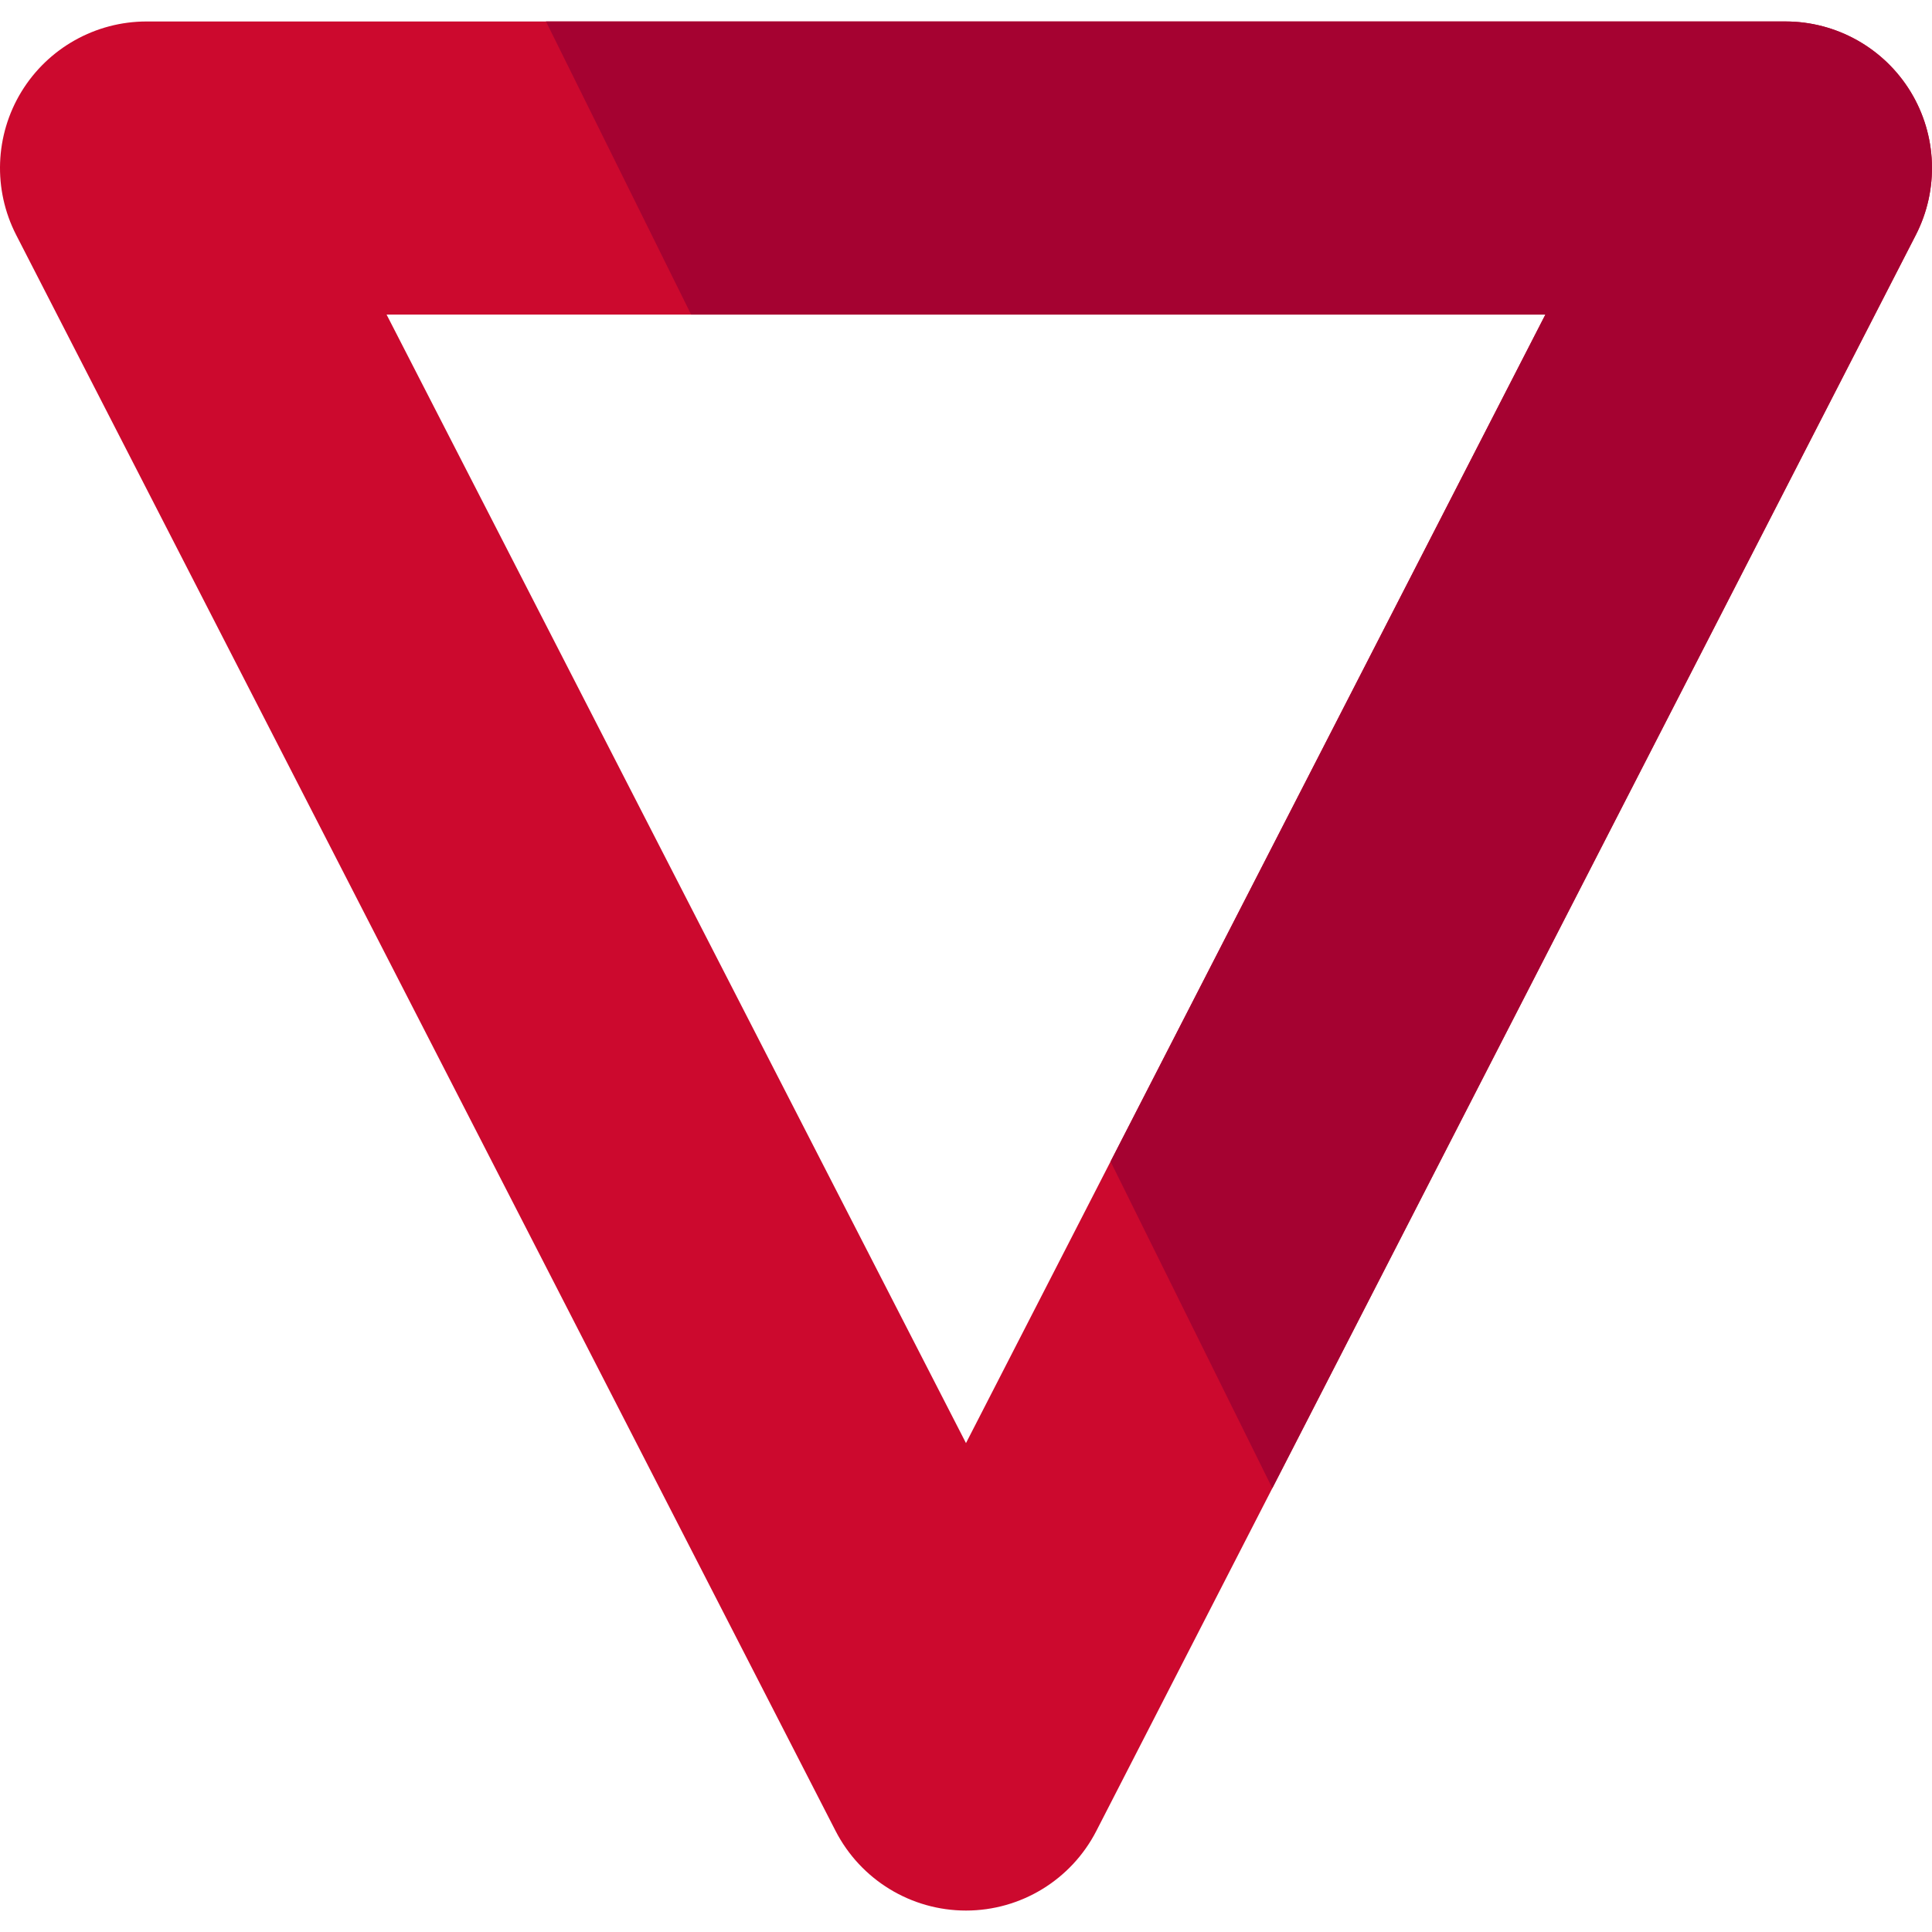 <?xml version="1.0" encoding="iso-8859-1"?>
<!-- Generator: Adobe Illustrator 19.0.0, SVG Export Plug-In . SVG Version: 6.00 Build 0)  -->
<svg version="1.1" id="Layer_1" xmlns="http://www.w3.org/2000/svg" xmlns:xlink="http://www.w3.org/1999/xlink" x="0px" y="0px"
	 viewBox="0 0 504.123 504.123" style="enable-background:new 0 0 504.123 504.123;" xml:space="preserve">
<path style="fill:#CC092E;" d="M252.058,498.527L252.058,498.527c-14.336,0-27.475-8.027-34.028-20.779L4.226,61.318
	c-6.089-11.863-5.569-26.025,1.371-37.4c6.955-11.374,19.322-18.314,32.65-18.314h427.63c13.32,0,25.695,6.94,32.65,18.314
	c6.94,11.374,7.459,25.545,1.371,37.408L286.07,477.755C279.517,490.508,266.394,498.527,252.058,498.527z M100.876,82.089
	l151.182,294.463L403.24,82.089L100.876,82.089L100.876,82.089z"/>
<path style="fill:#A50231;" d="M331.993,388.321L499.889,61.318c6.089-11.863,5.569-26.025-1.371-37.408
	c-6.955-11.374-19.322-18.314-32.65-18.314H142.458l37.88,76.485h222.909L289.78,303.084L331.993,388.321z"/>
<g>
</g>
<g>
</g>
<g>
</g>
<g>
</g>
<g>
</g>
<g>
</g>
<g>
</g>
<g>
</g>
<g>
</g>
<g>
</g>
<g>
</g>
<g>
</g>
<g>
</g>
<g>
</g>
<g>
</g>
</svg>

